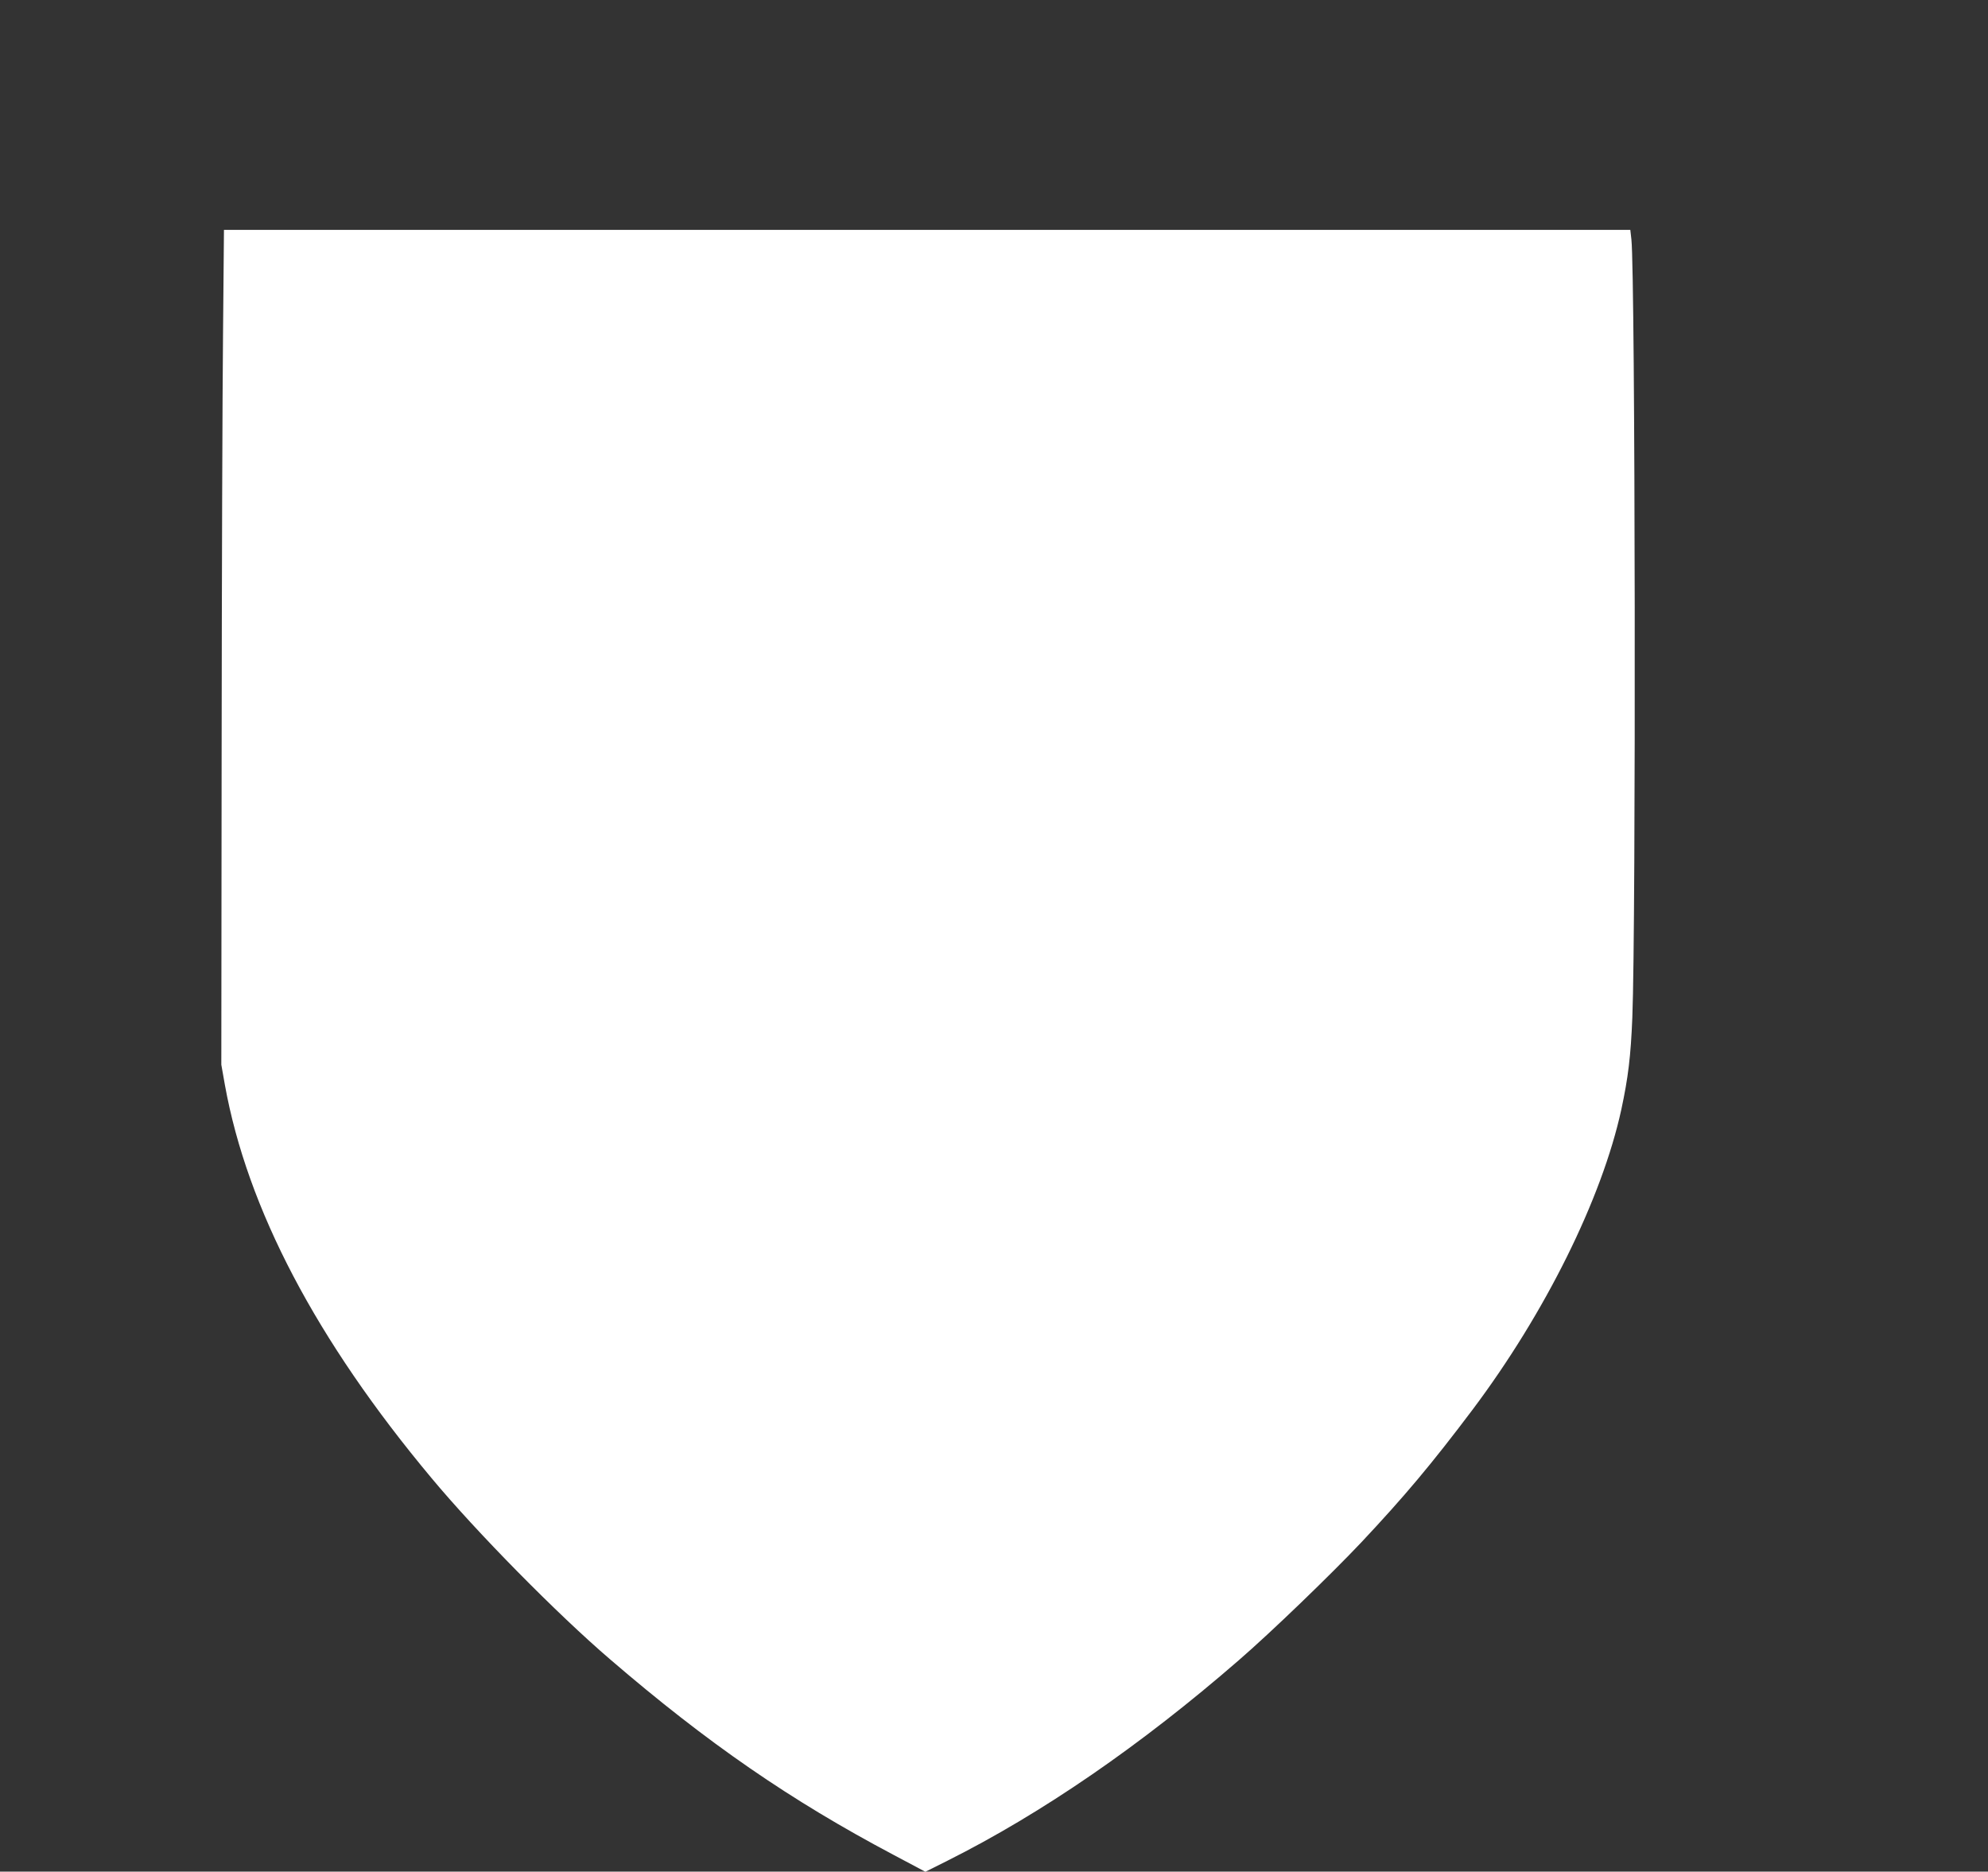 <?xml version="1.0" standalone="no"?>
<!DOCTYPE svg PUBLIC "-//W3C//DTD SVG 20010904//EN"
 "http://www.w3.org/TR/2001/REC-SVG-20010904/DTD/svg10.dtd">
<svg version="1.0" xmlns="http://www.w3.org/2000/svg"
 width="1280pt" height="1205pt" viewBox="0 0 1280 1205"
 preserveAspectRatio="xMidYMid meet">
<rect x="0" y="0" width="1280" height="1205" fill="#333333" stroke="none"/>
<g transform="translate(0,1205) scale(0.1,-0.1)"
fill="#ffffff" stroke="none">
<path d="M1436 9898 c-4 -370 -8 -1580 -9 -2688 l-2 -2015 23 -130 c144 -797
588 -1643 1331 -2532 289 -347 807 -873 1150 -1167 628 -540 1161 -907 1822
-1257 l207 -110 142 71 c610 306 1244 742 1875 1290 206 178 594 552 792 762
275 293 450 501 715 853 467 622 832 1358 957 1931 44 205 61 343 71 594 24
605 19 4772 -6 5008 l-7 62 -4527 0 -4528 0 -6 -672z"/>
</g>
</svg>
